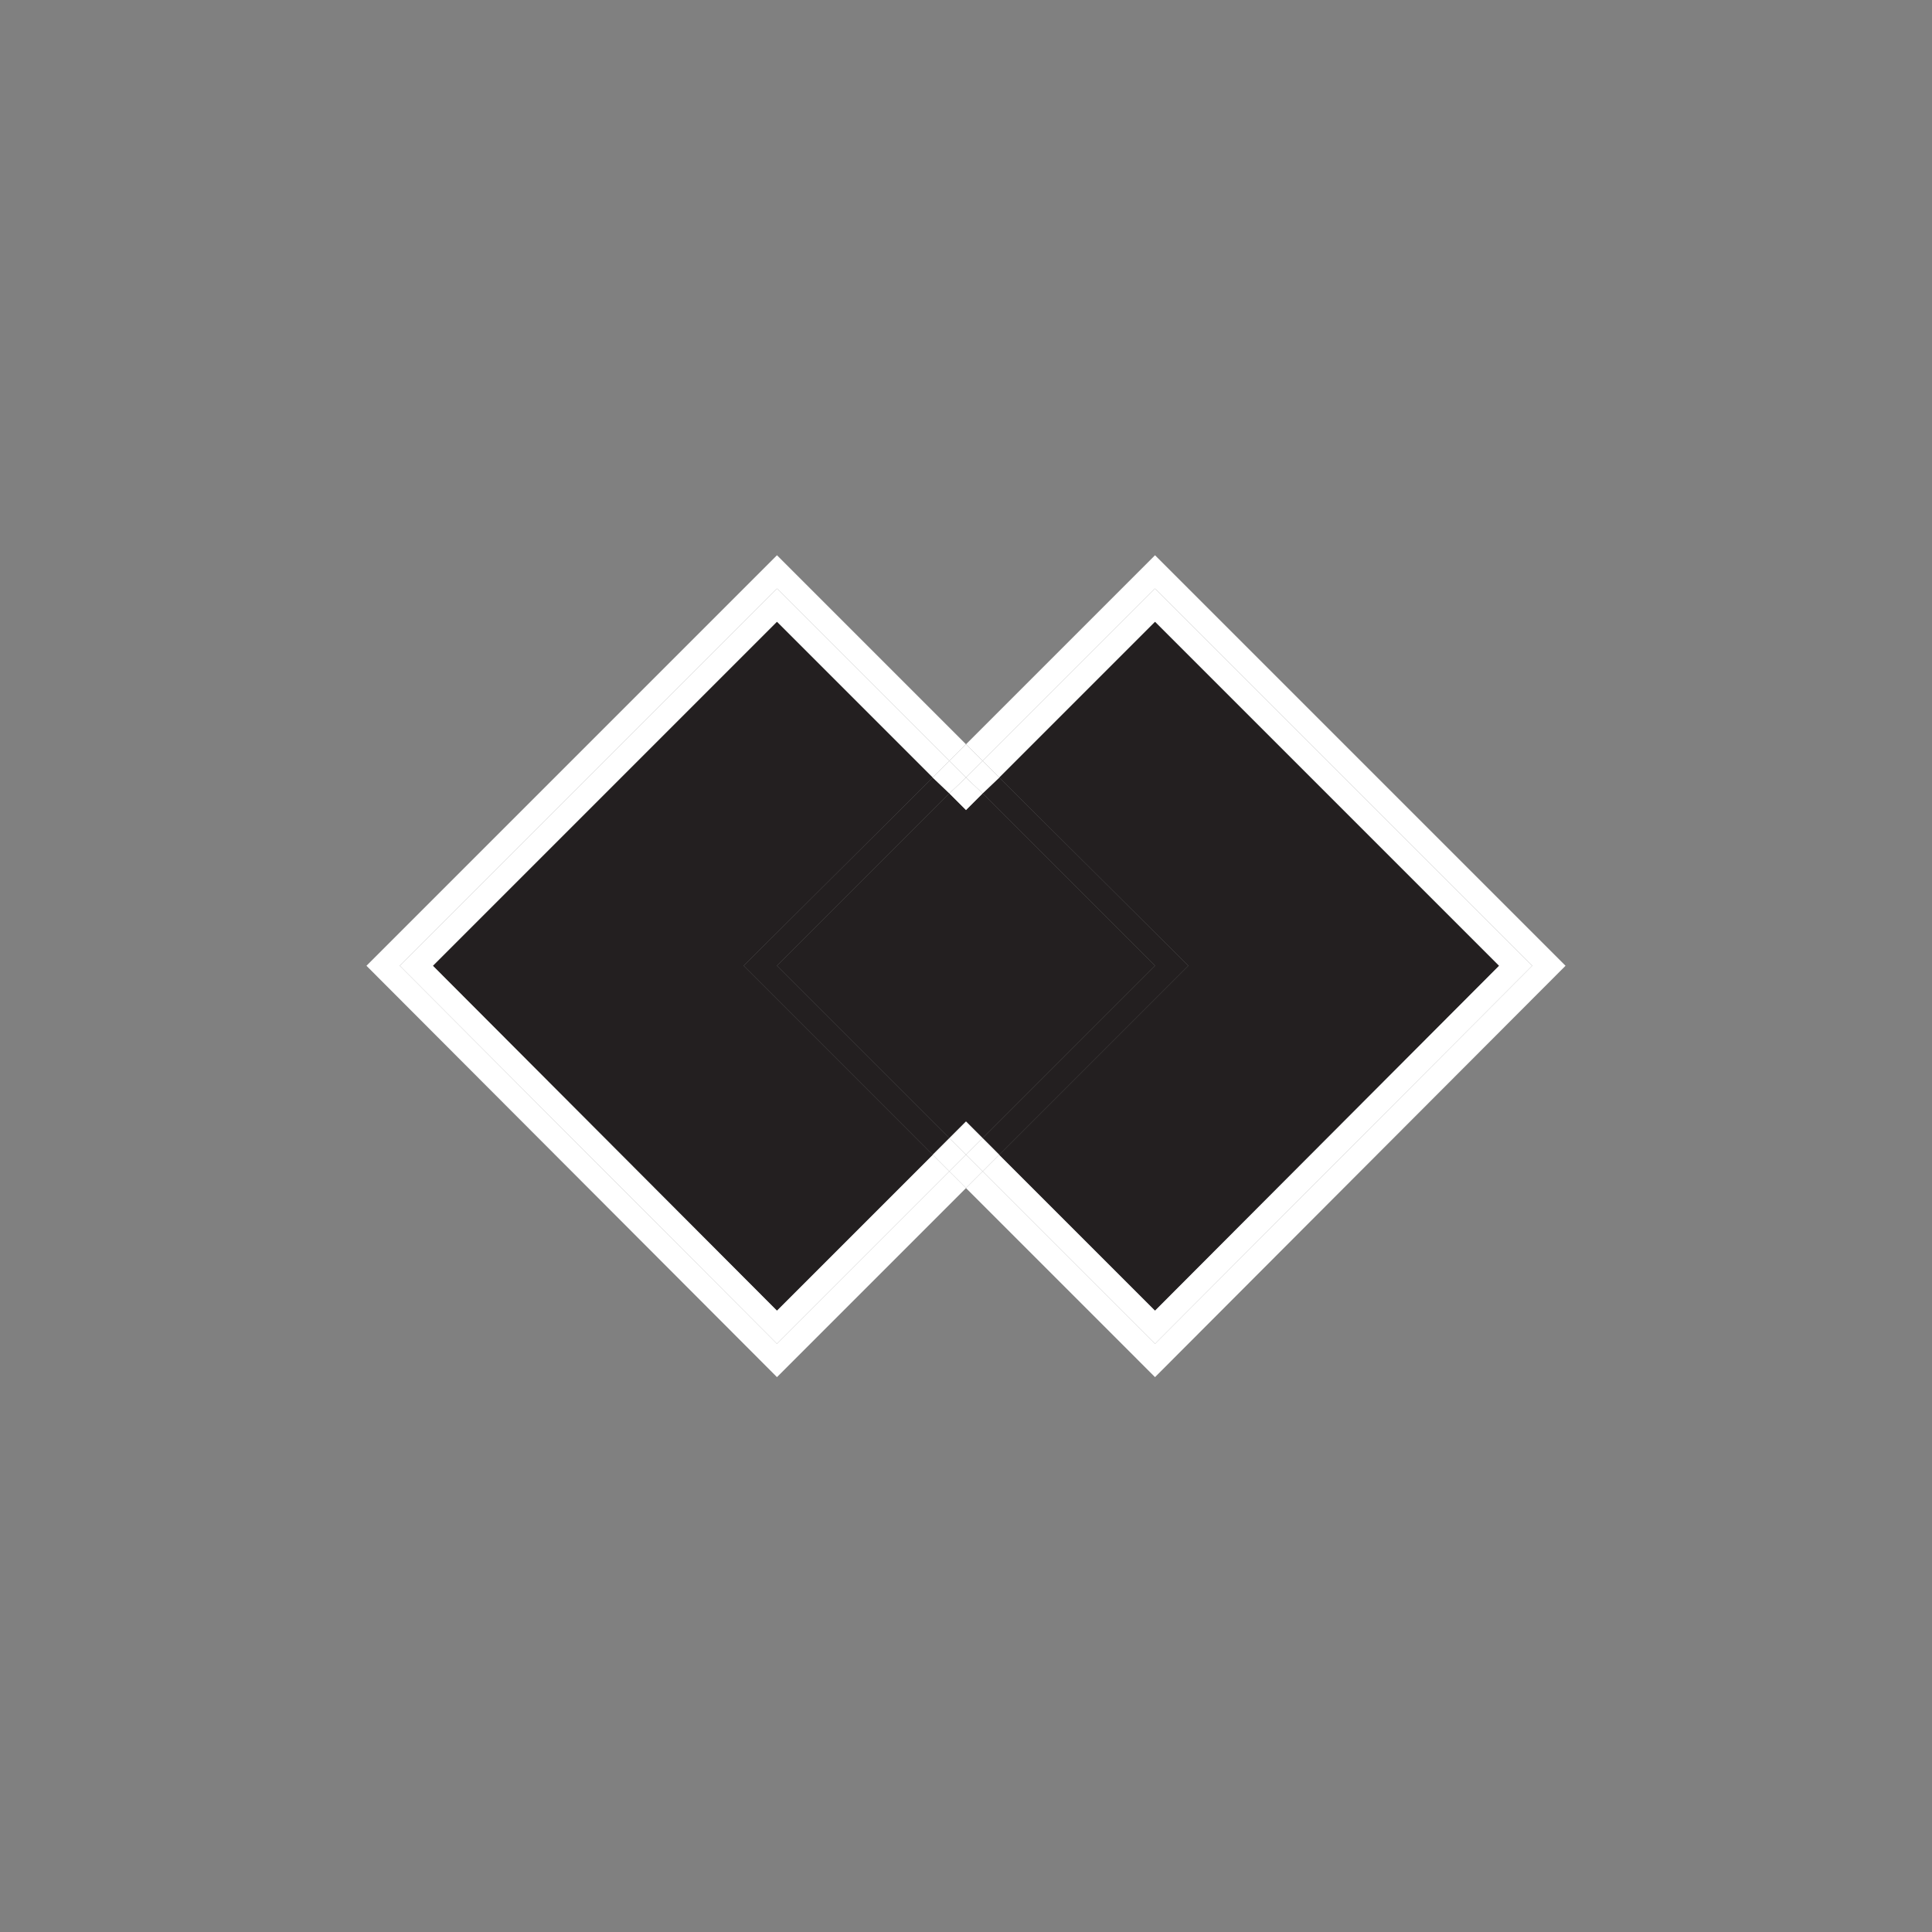 <?xml version="1.0" encoding="UTF-8"?><svg id="Layer_1" xmlns="http://www.w3.org/2000/svg" xmlns:xlink="http://www.w3.org/1999/xlink" viewBox="0 0 500 500"><rect x="0" y="0" width="500" height="500" fill="#808080" stroke="none"/><defs><style>.cls-1{fill:#fff;}.cls-2{fill:#231f20;}</style><symbol id="Double_Black" viewBox="0 0 14.4 9.87"><polygon class="cls-1" points="4.93 9.47 .4 4.93 4.93 .4 7 2.47 7.2 2.27 4.93 0 0 4.93 4.93 9.87 7.2 7.6 7 7.4 4.93 9.47"/><polygon class="cls-1" points="4.93 9.07 .8 4.93 4.93 .8 6.8 2.67 7 2.47 4.93 .4 .4 4.93 4.93 9.47 7 7.4 6.8 7.2 4.93 9.07"/><polygon class="cls-2" points="7.4 7 7.6 7.2 9.87 4.93 7.6 2.67 7.4 2.86 9.47 4.93 7.4 7"/><polygon class="cls-1" points="14.4 4.93 9.47 0 7.2 2.27 7.4 2.47 9.47 .4 14 4.93 9.47 9.47 7.4 7.4 7.2 7.6 9.47 9.87 14.4 4.93"/><polygon class="cls-2" points="7 2.86 6.8 2.67 4.53 4.93 6.8 7.2 7 7 4.93 4.93 7 2.86"/><polygon class="cls-1" points="7.2 2.67 7.4 2.47 7.2 2.27 7 2.47 7.2 2.67"/><polygon class="cls-1" points="7.2 7.2 7 7.4 7.2 7.6 7.4 7.4 7.2 7.2"/><polygon class="cls-1" points="7 2.86 7.2 2.67 7 2.47 6.8 2.67 7 2.86"/><polygon class="cls-1" points="6.8 7.2 7 7.4 7.2 7.2 7 7 6.8 7.2"/><polygon class="cls-1" points="9.47 .8 13.6 4.93 9.47 9.07 7.6 7.2 7.4 7.4 9.47 9.47 14 4.93 9.47 .4 7.4 2.47 7.6 2.67 9.47 .8"/><polygon class="cls-2" points="6.8 2.67 4.93 .8 .8 4.93 4.93 9.07 6.8 7.2 4.53 4.93 6.8 2.67"/><polygon class="cls-2" points="9.47 .8 7.6 2.67 9.87 4.93 7.6 7.2 9.47 9.07 13.6 4.93 9.47 .8"/><polygon class="cls-2" points="7.4 2.86 7.2 3.06 7 2.86 4.93 4.93 7 7 7.2 6.8 7.4 7 9.47 4.93 7.4 2.86"/><polygon class="cls-1" points="7.4 7 7.2 7.2 7.4 7.4 7.6 7.2 7.4 7"/><polygon class="cls-1" points="7.4 2.86 7.6 2.67 7.4 2.47 7.2 2.67 7.4 2.86"/><polygon class="cls-1" points="7.2 3.06 7.4 2.86 7.2 2.67 7 2.86 7.2 3.06"/><polygon class="cls-1" points="7.2 6.8 7 7 7.2 7.2 7.4 7 7.2 6.8"/></symbol></defs><use width="14.4" height="9.87" transform="translate(94.84 143.7) scale(21.55)" xlink:href="#Double_Black"/></svg>